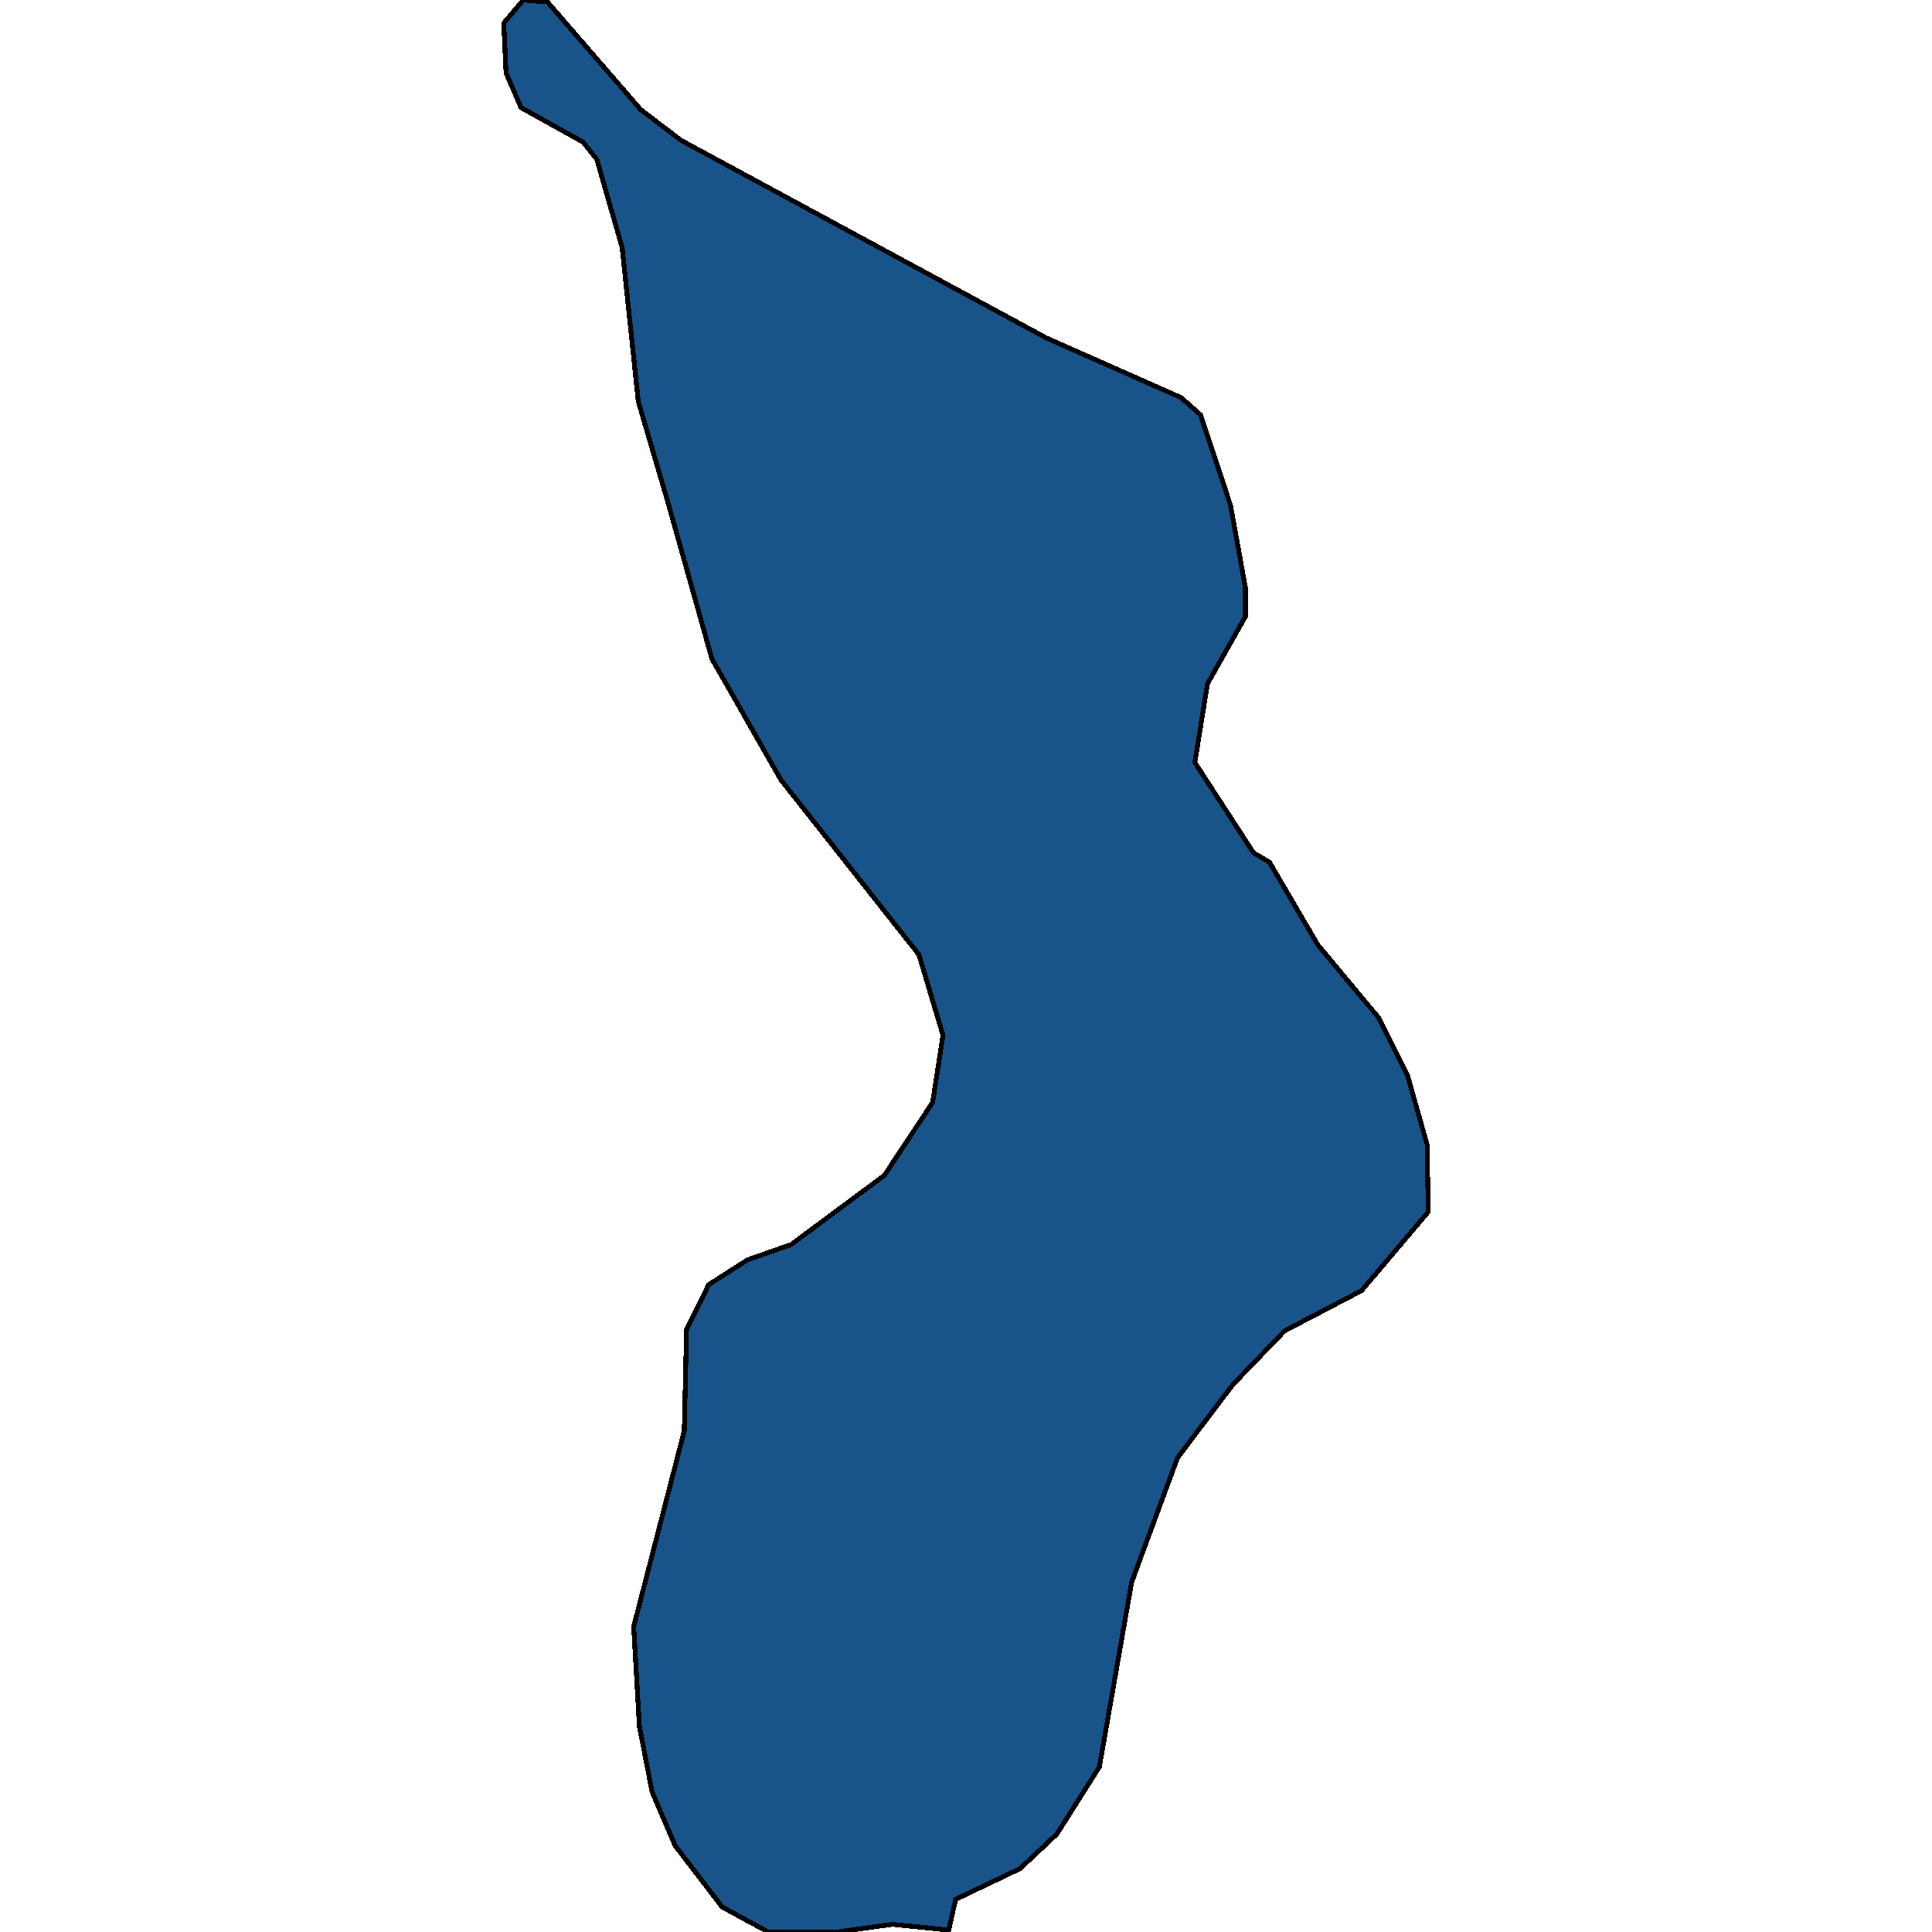 <svg xmlns="http://www.w3.org/2000/svg" width="400" height="400"><path style="stroke: black; fill: #18548a; shape-rendering: crispEdges; stroke-width: 1px;" d="M197.857,393.241L196.429,399.602L184.763,398.41L173.336,400L159.051,400L149.529,394.832L139.768,382.109L135.006,370.977L132.387,357.46L131.197,336.786L141.672,296.232L142.148,275.159L145.957,267.605L146.672,266.014L154.766,260.846L163.813,257.665L183.097,243.351L193.096,228.242L195.239,214.326L190.239,197.626L161.67,161.443L147.386,136.392L138.339,104.184L132.149,83.109L128.816,51.297L123.579,33.006L120.722,29.427L107.866,22.269L104.771,15.111L104.295,4.772L108.342,0L113.341,0.398L132.625,22.667L140.958,29.029L216.665,69.987L244.52,82.314L248.567,85.893L254.757,104.582L257.852,121.68L257.852,127.644L249.995,141.561L247.377,157.864L259.518,176.552L262.851,178.54L272.85,195.638L285.468,210.747L291.42,222.676L295.467,236.989L295.705,250.906L281.897,267.207L265.946,275.557L255.233,286.689L243.805,301.798L236.901,320.485L234.283,327.641L227.616,365.809L218.808,379.724L211.189,386.88Z"></path></svg>